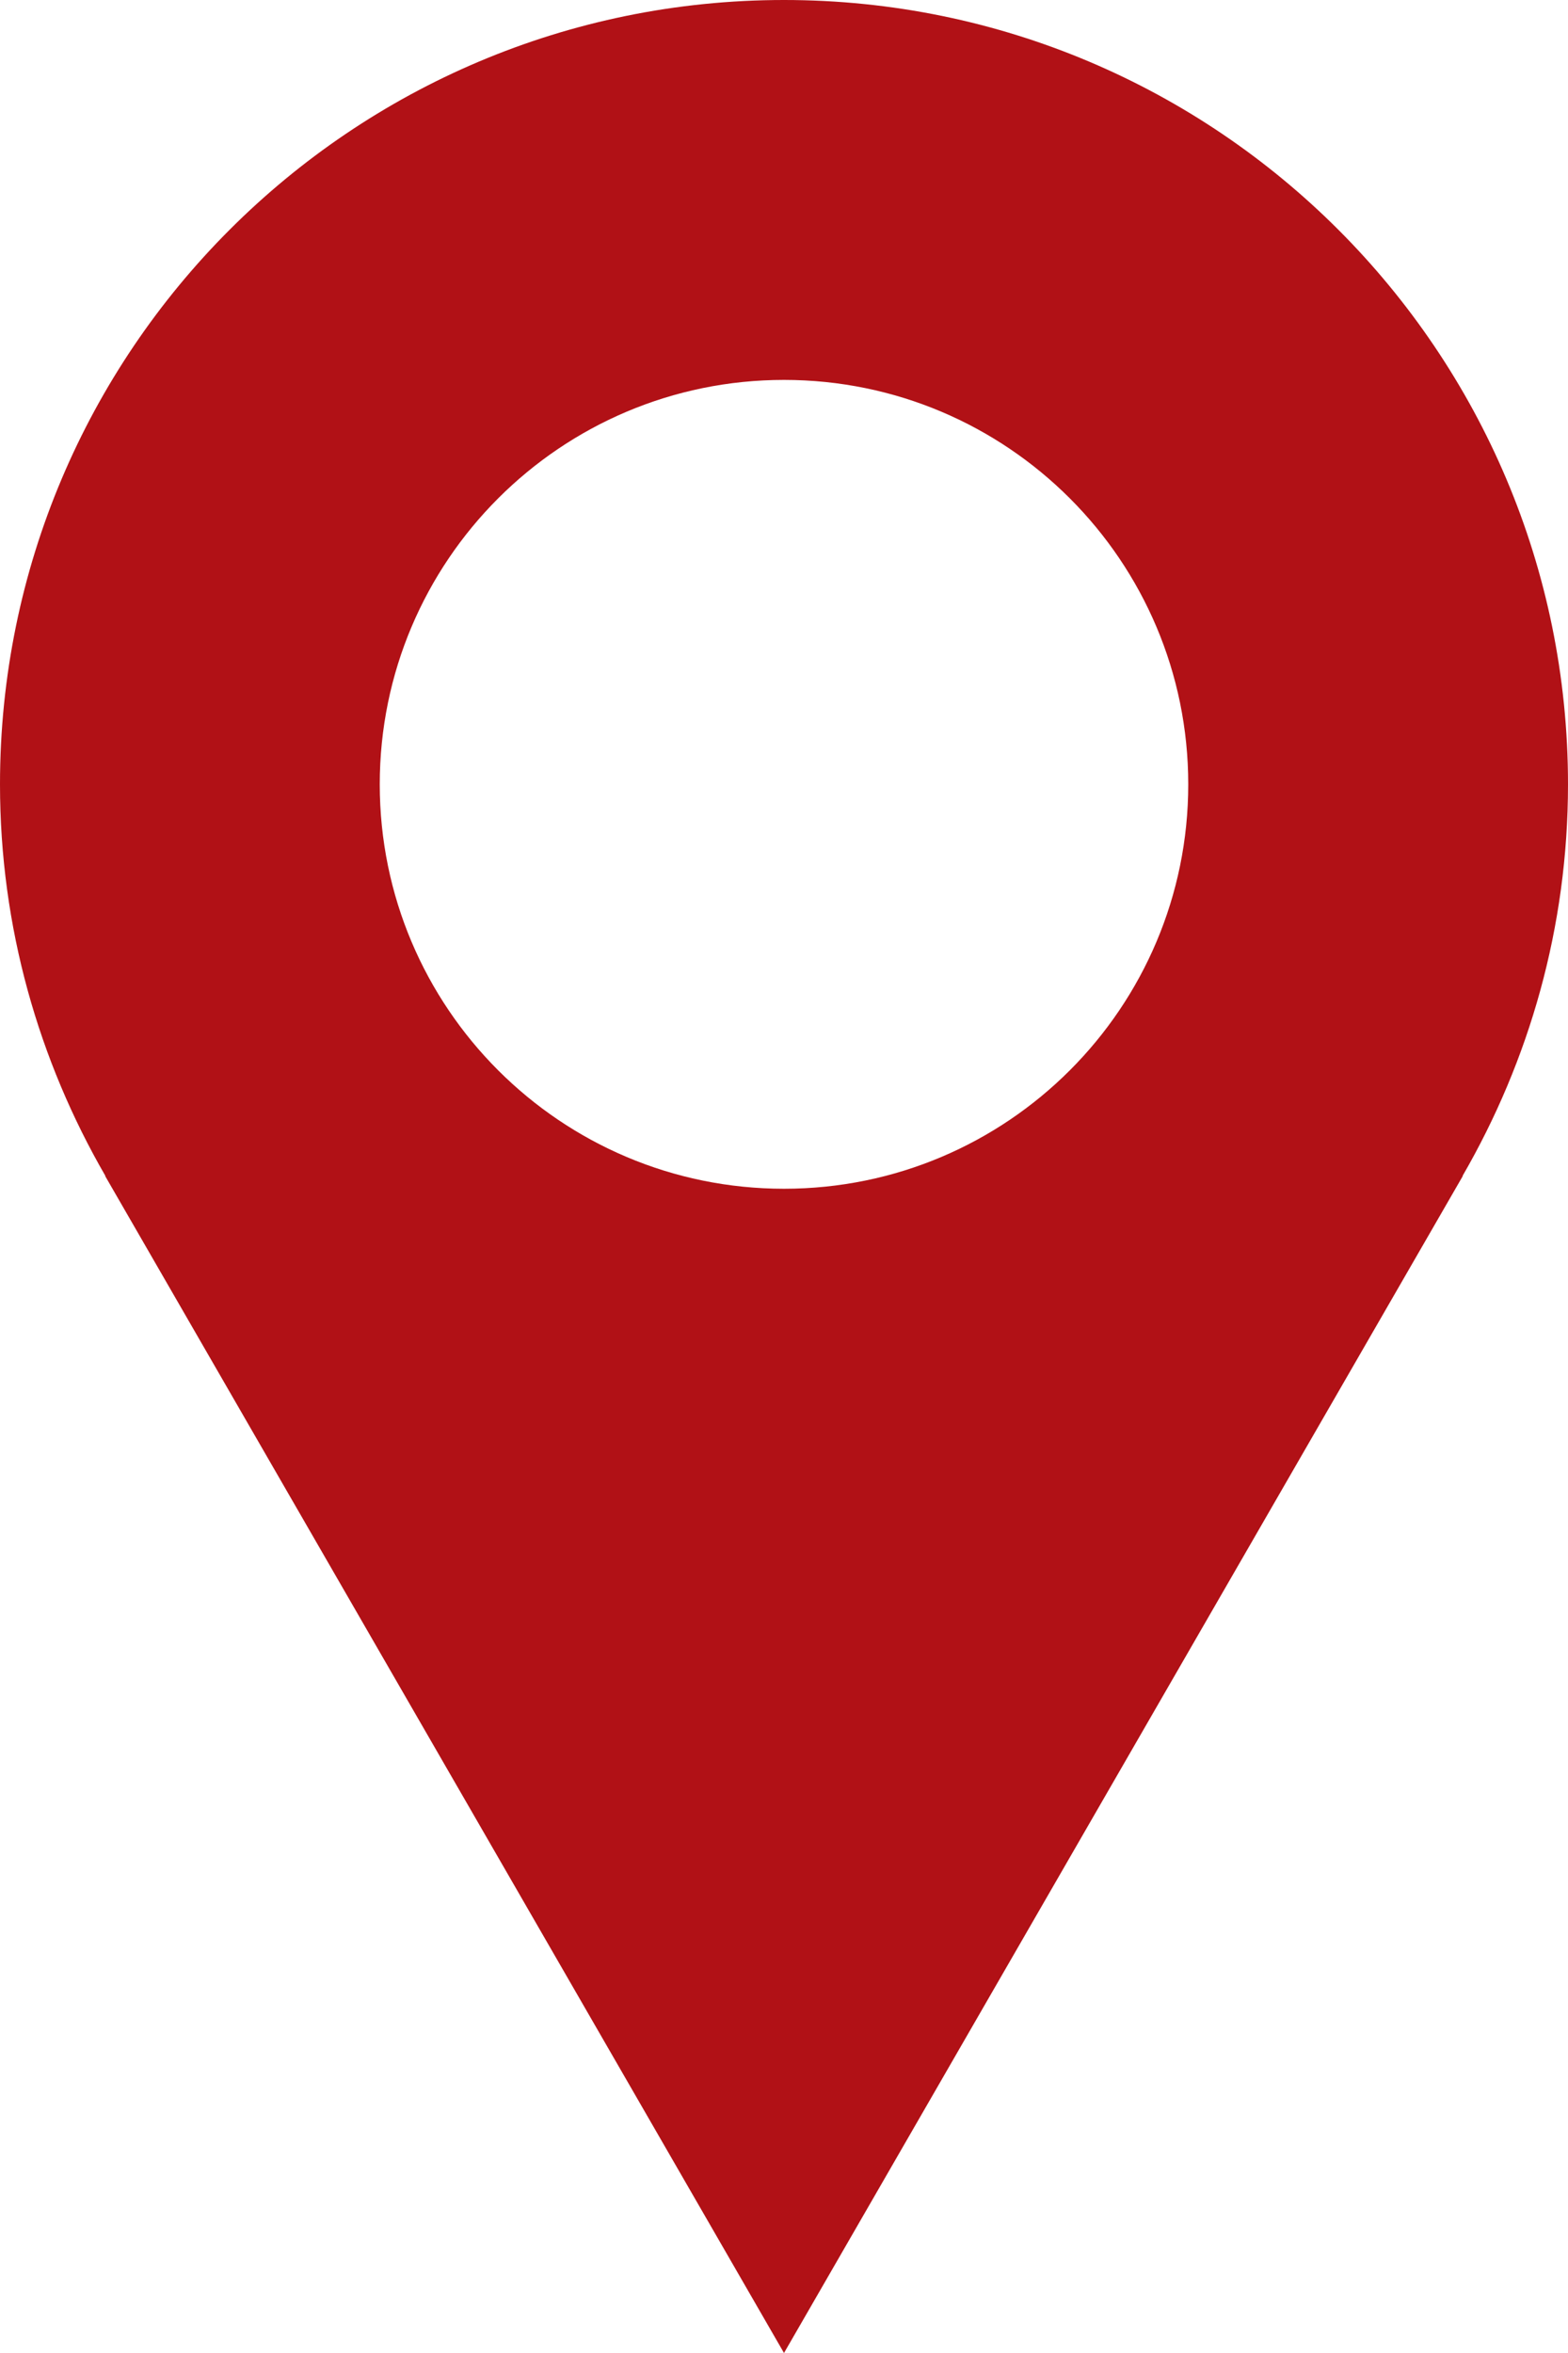 <!-- Generator: Adobe Illustrator 22.0.0, SVG Export Plug-In  -->
<svg version="1.1"
	 xmlns="http://www.w3.org/2000/svg" xmlns:xlink="http://www.w3.org/1999/xlink" xmlns:a="http://ns.adobe.com/AdobeSVGViewerExtensions/3.0/"
	 x="0px" y="0px" width="32px" height="48px" viewBox="0 0 32 48" style="enable-background:new 0 0 32 48;" xml:space="preserve">
<style type="text/css">
	.st0{fill:#B11116;}
</style>
<defs>
</defs>
<path class="st0" d="M32,16c0-8.836-7.164-16-16-16C7.164,0,0,7.164,0,16c0,2.914,0.791,5.637,2.152,7.99H2.146L16,48l13.853-24.01
	h-0.006C31.209,21.637,32,18.914,32,16z M16,24.25c-4.557,0-8.25-3.694-8.25-8.25S11.443,7.75,16,7.75c4.557,0,8.25,3.694,8.25,8.25
	S20.557,24.25,16,24.25z"/>
</svg>